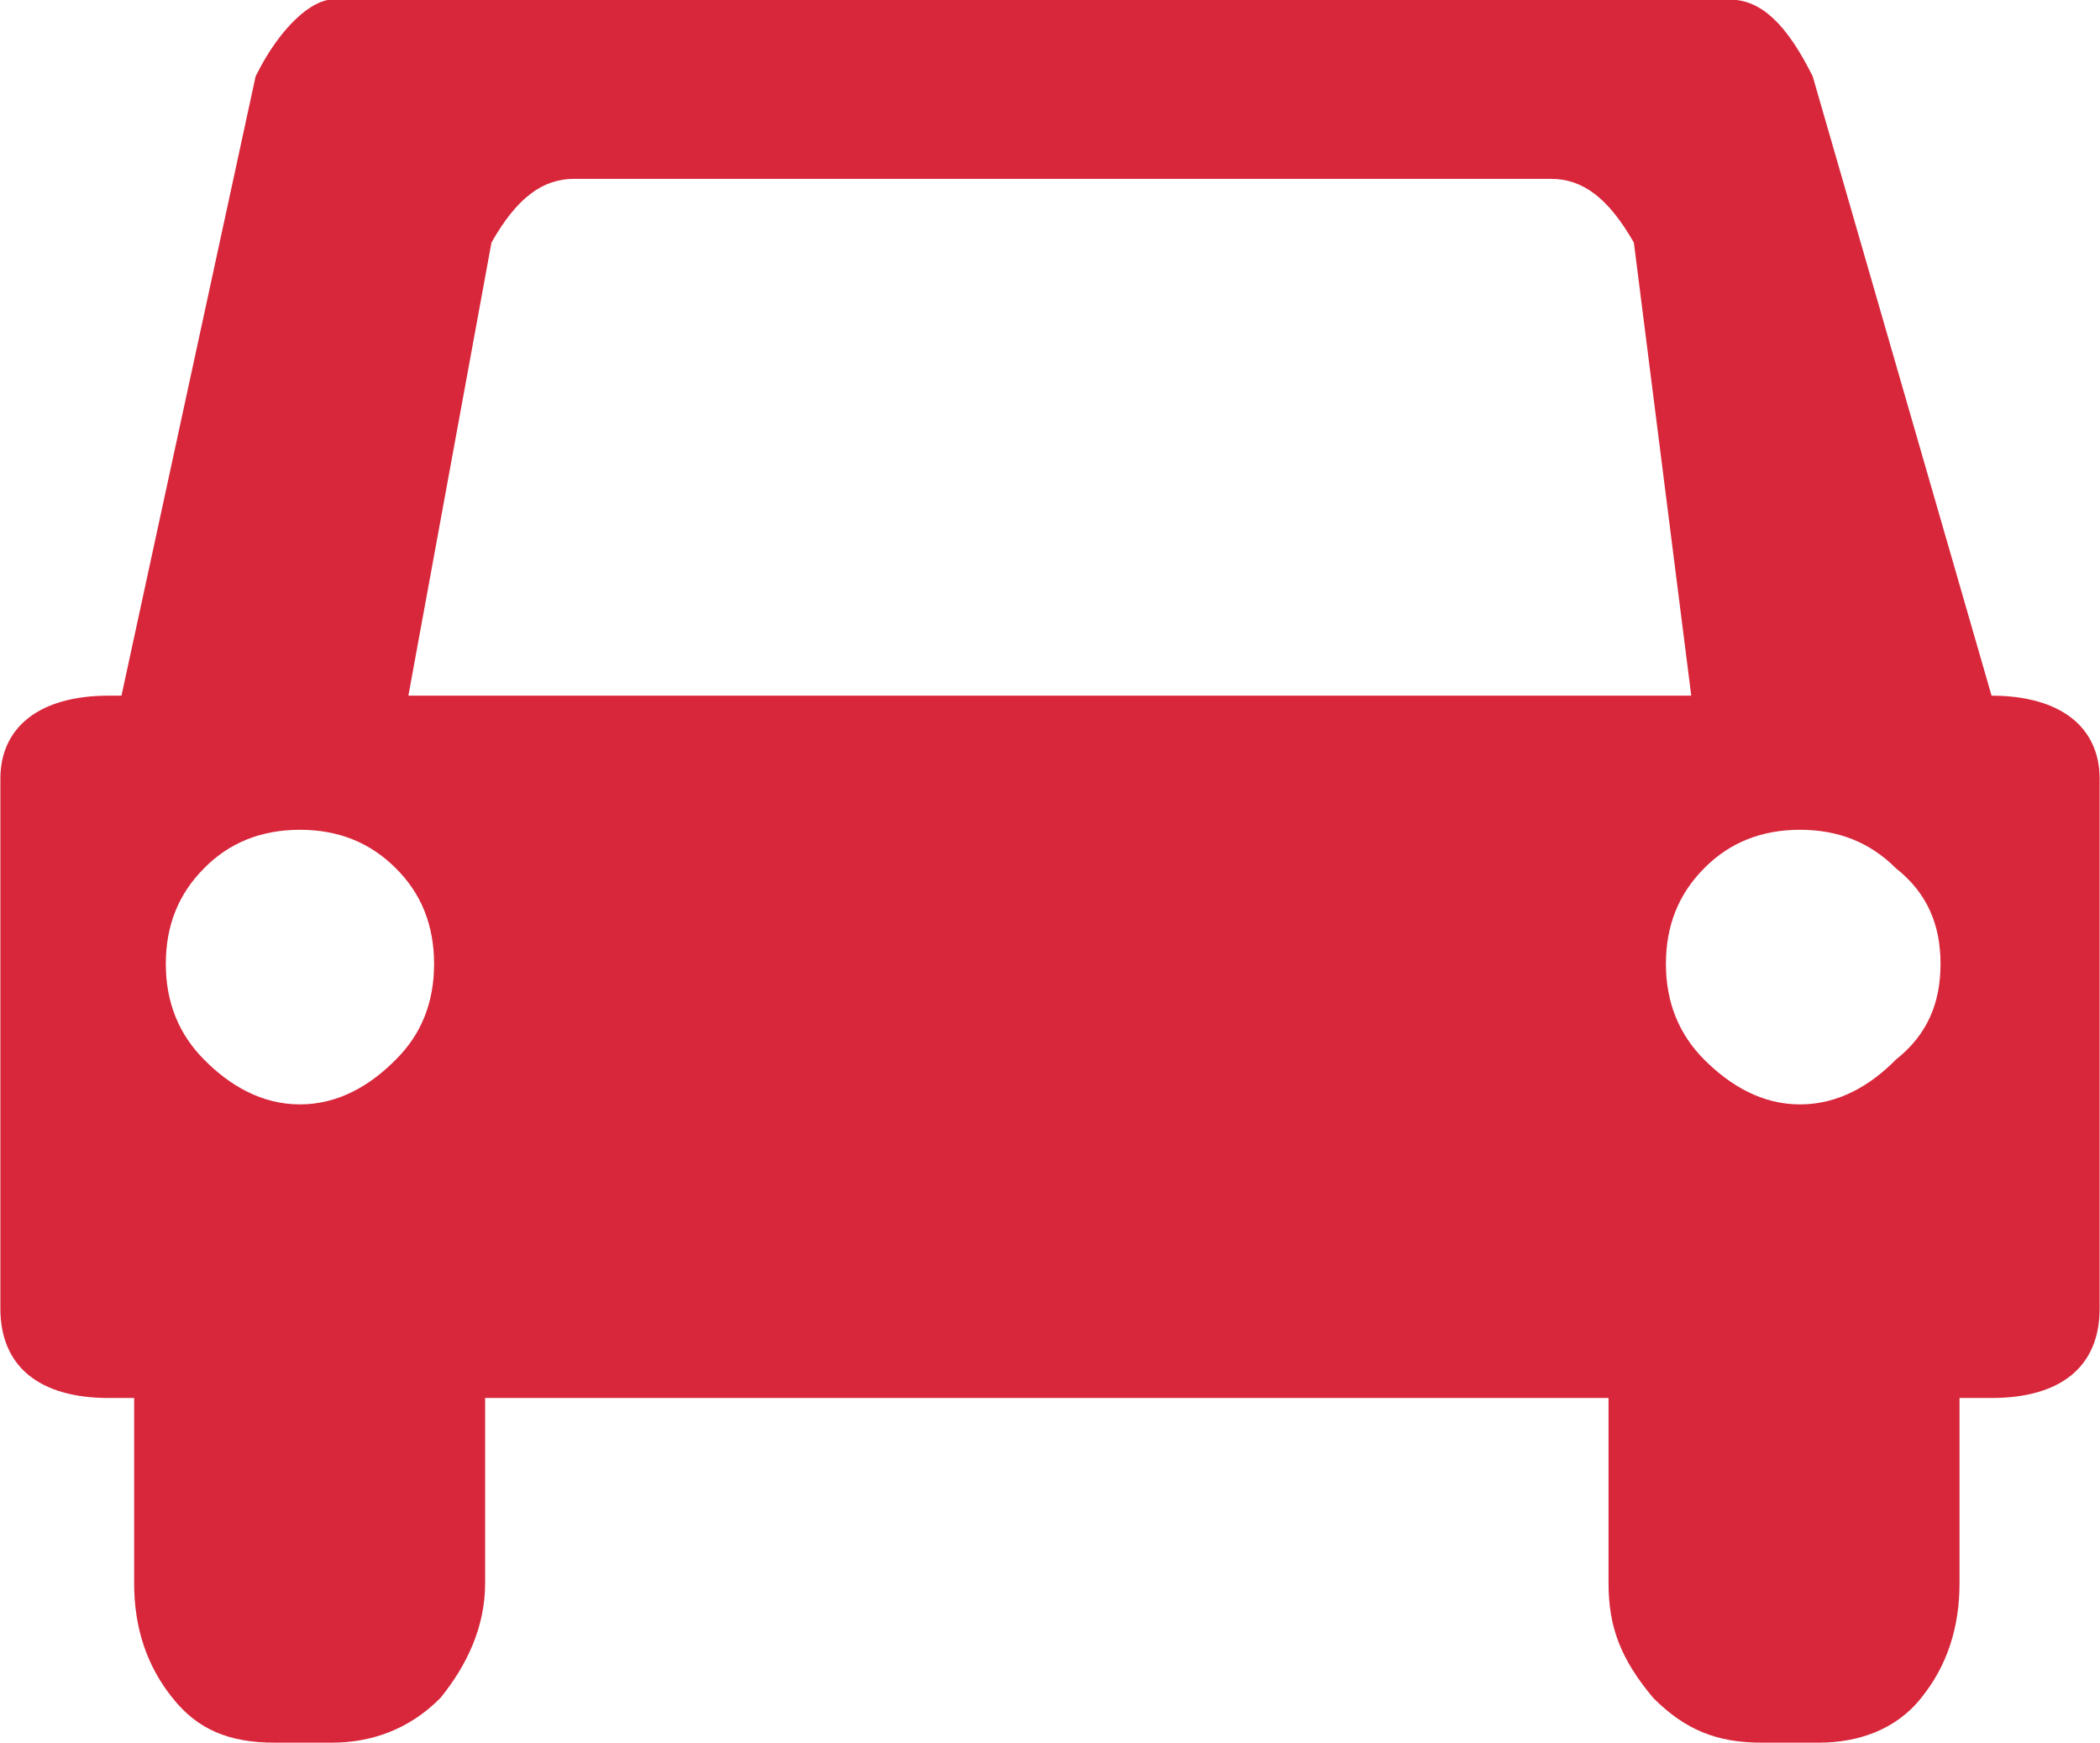 <?xml version="1.0" encoding="UTF-8"?>
<svg id="_レイヤー_2" data-name="レイヤー 2" xmlns="http://www.w3.org/2000/svg" viewBox="0 0 56.36 46.77">
  <defs>
    <style>
      .cls-1 {
        fill: #d8273b;
        fill-rule: evenodd;
      }
    </style>
  </defs>
  <g id="_文字" data-name="文字">
    <path class="cls-1" d="M50.88,28.44c-.68.69-1.54,1.2-2.57,1.2s-1.88-.51-2.57-1.2c-.68-.68-1.03-1.54-1.03-2.57s.34-1.88,1.03-2.57c.68-.69,1.54-1.03,2.57-1.03s1.88.34,2.57,1.03c.86.68,1.2,1.54,1.2,2.57s-.34,1.89-1.2,2.57h0ZM10.96,18.67l2.23-12.16c.68-1.2,1.37-1.71,2.22-1.71h26.21c.86,0,1.54.51,2.23,1.71l1.54,12.16H10.96ZM10.62,28.44c-.68.69-1.54,1.2-2.57,1.2s-1.89-.51-2.57-1.2c-.68-.68-1.03-1.54-1.03-2.57s.34-1.88,1.03-2.57c.68-.69,1.54-1.03,2.57-1.03s1.88.34,2.57,1.03c.69.68,1.03,1.54,1.03,2.57s-.34,1.89-1.03,2.57h0ZM53.45,18.67l-4.8-16.62c-.68-1.37-1.37-2.06-2.22-2.06H8.91c-.51,0-1.37.68-2.05,2.06l-3.6,16.62h-.34c-1.88,0-2.91.86-2.91,2.23v14.22c0,1.54,1.03,2.4,2.91,2.4h.68v4.97c0,1.2.34,2.22,1.03,3.08.68.86,1.54,1.2,2.74,1.2h1.54c1.03,0,2.06-.34,2.91-1.2.69-.85,1.2-1.88,1.2-3.08v-4.97h30.15v4.97c0,1.2.34,2.05,1.2,3.08.86.86,1.71,1.2,2.91,1.2h1.54c1.03,0,2.06-.34,2.74-1.2.69-.85,1.03-1.88,1.03-3.08v-4.97h.85c1.88,0,2.91-.85,2.91-2.4v-14.22c0-1.37-1.03-2.23-2.91-2.23h0Z"/>
  </g>
</svg>